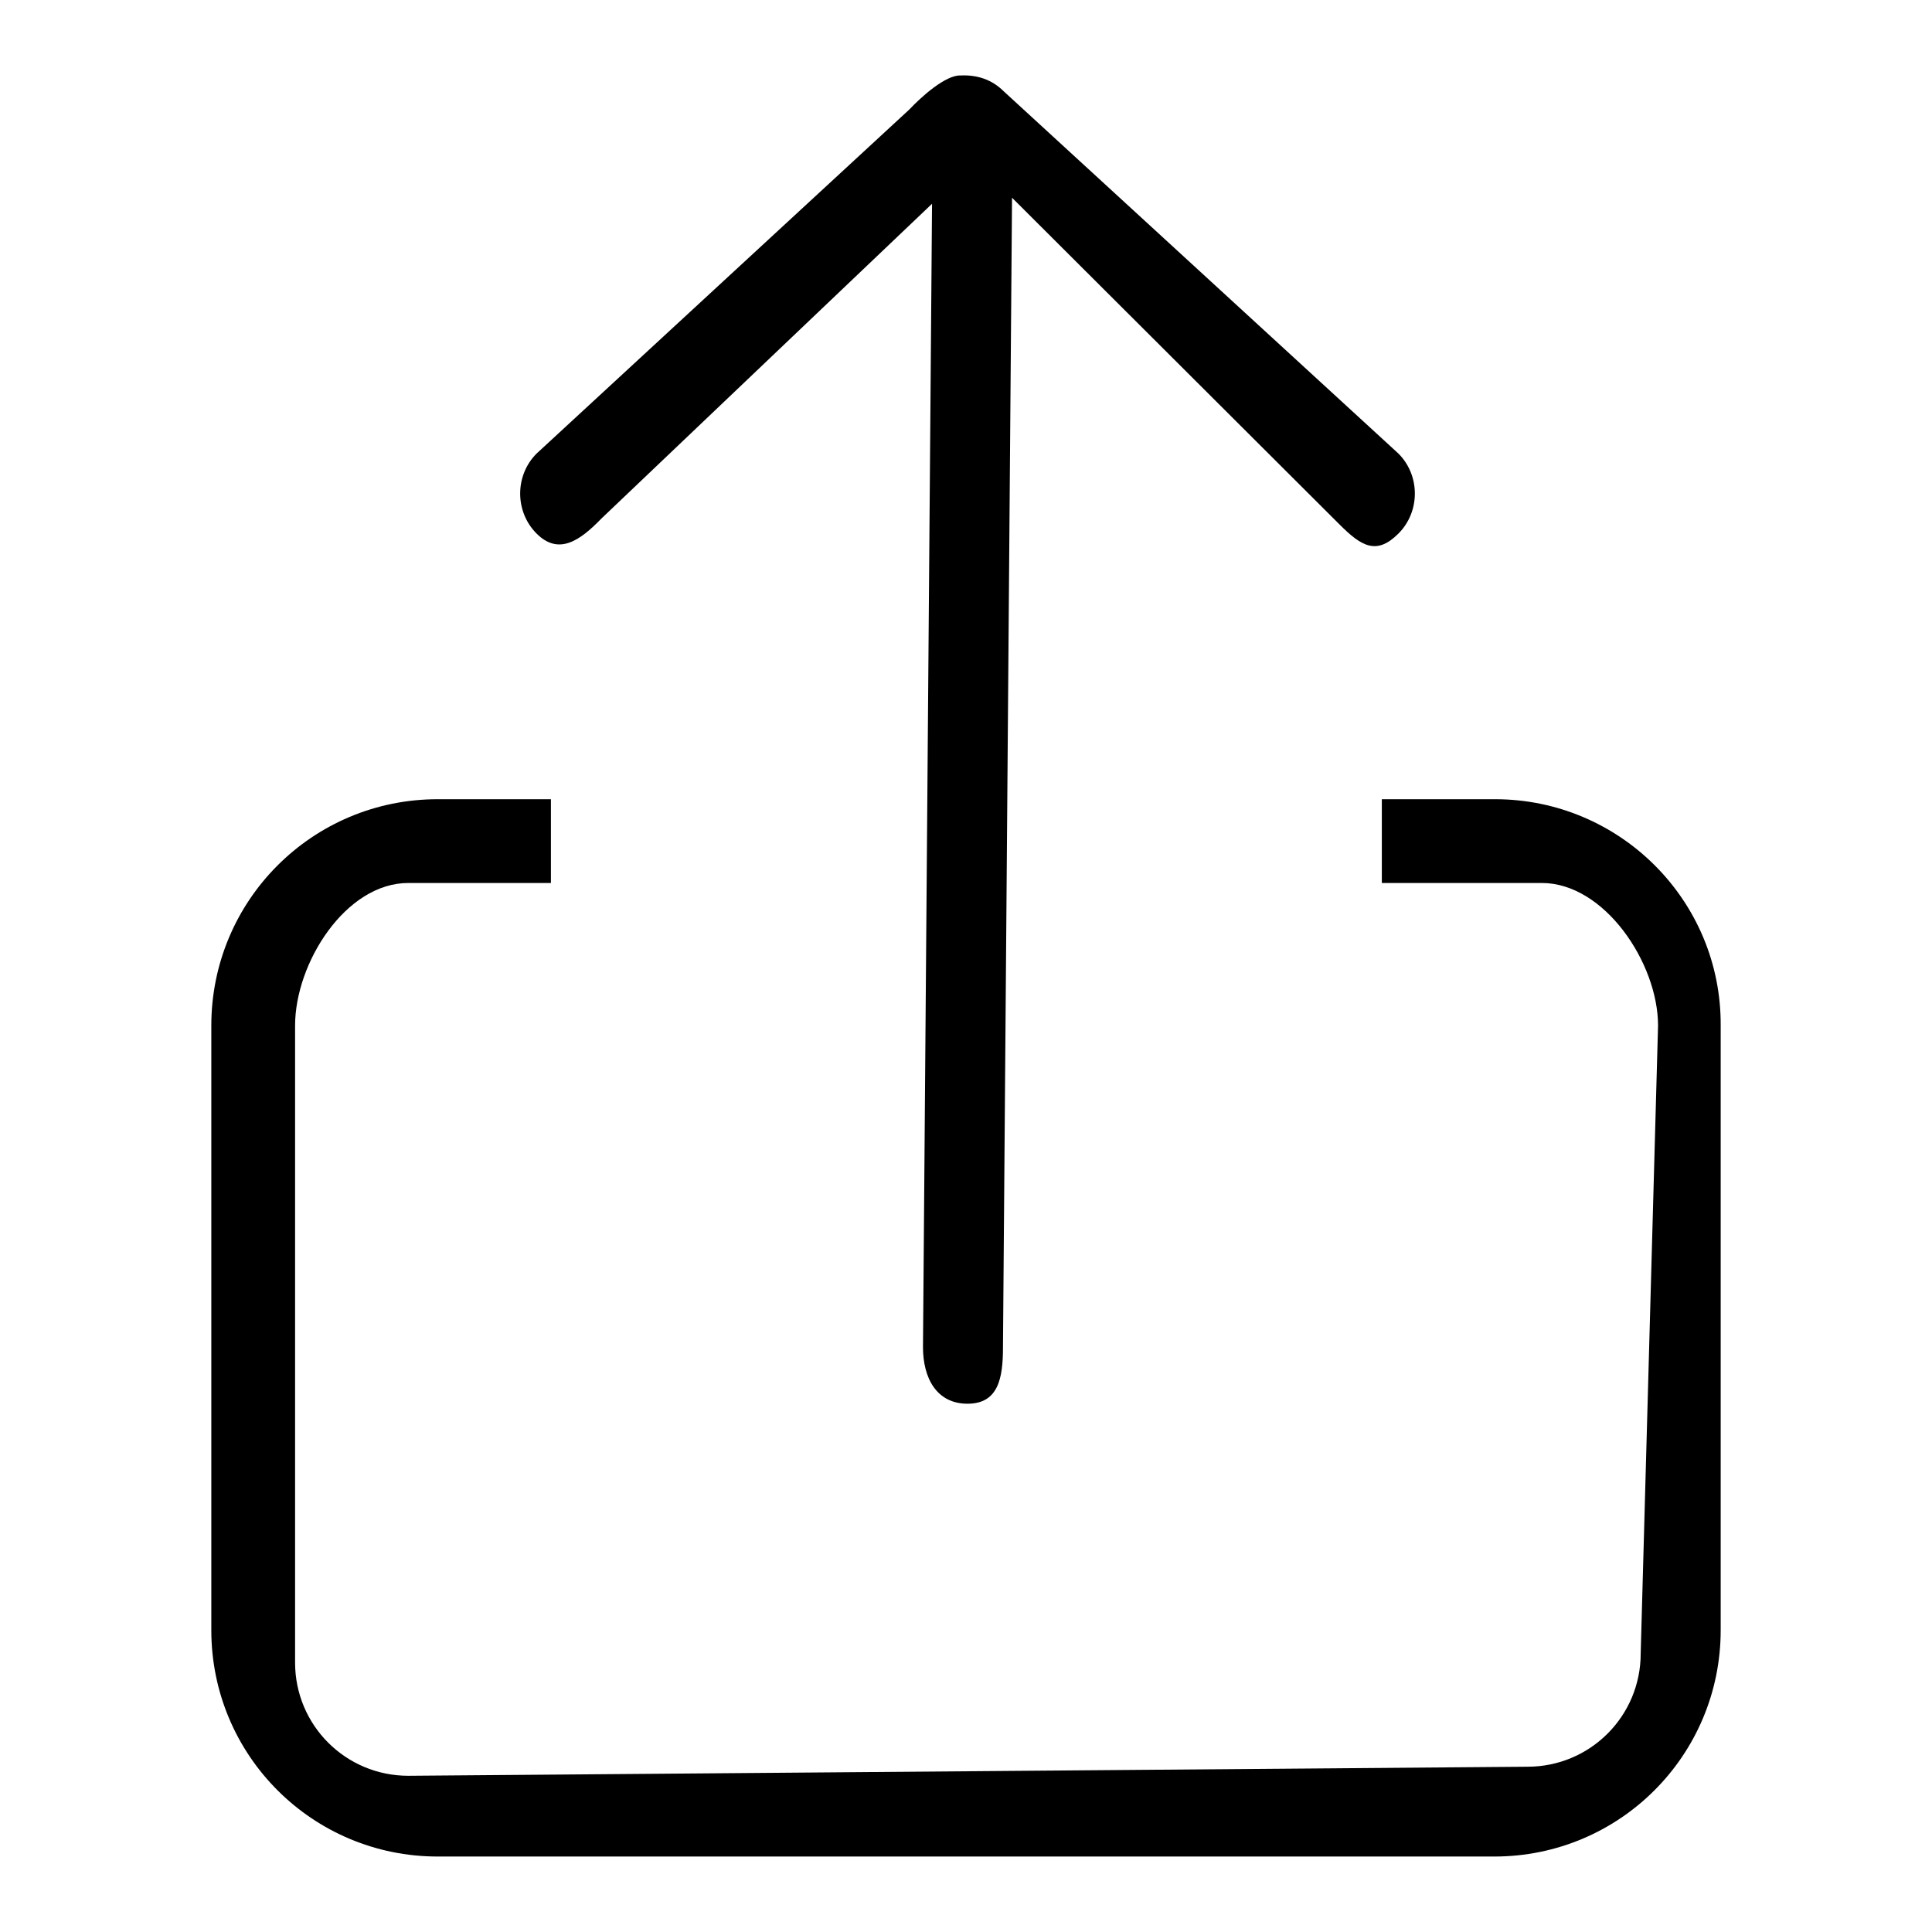 <?xml version="1.0" encoding="utf-8"?>
<!-- Svg Vector Icons : http://www.onlinewebfonts.com/icon -->
<!DOCTYPE svg PUBLIC "-//W3C//DTD SVG 1.1//EN" "http://www.w3.org/Graphics/SVG/1.1/DTD/svg11.dtd">
<svg version="1.1" xmlns="http://www.w3.org/2000/svg" xmlns:xlink="http://www.w3.org/1999/xlink" x="0px" y="0px" viewBox="0 0 256 256" enable-background="new 0 0 256 256" xml:space="preserve">
<g><g><path fill="#000000" d="M185.3,60.1L133,12.1c-1.6-1.6-3.6-2.2-5.7-2.1c-2-0.1-5.3,2.9-6.8,4.5L71.1,60.1c-2.9,2.9-2.9,7.7,0,10.6c2.9,2.9,5.7,1,8.6-2L123.5,27l-1.2,151.5c0,4.1,1.8,7.5,5.9,7.5s4.7-3.4,4.7-7.5l1.2-152.3l43.4,43.3c2.9,2.9,4.9,4.1,7.8,1.2C188.2,67.8,188.2,63,185.3,60.1L185.3,60.1z M198.1,105.9h-15V117h21.2c8.3,0,15.4,10.6,15.4,18.9l-2.3,83.2c0,8.3-6.7,15-15,15l-148.3,1.2c-8.3,0-15-6.7-15-15v-84.4c0-8.3,6.7-18.9,15-18.9H73v-11.1H58c-16.6,0-30,13.4-30,30V216c0,16.6,13.4,30,30,30H198c16.6,0,30-13.4,30-30v-80.1C228.1,119.3,214.6,105.9,198.1,105.9L198.1,105.9z"/></g></g>
</svg>